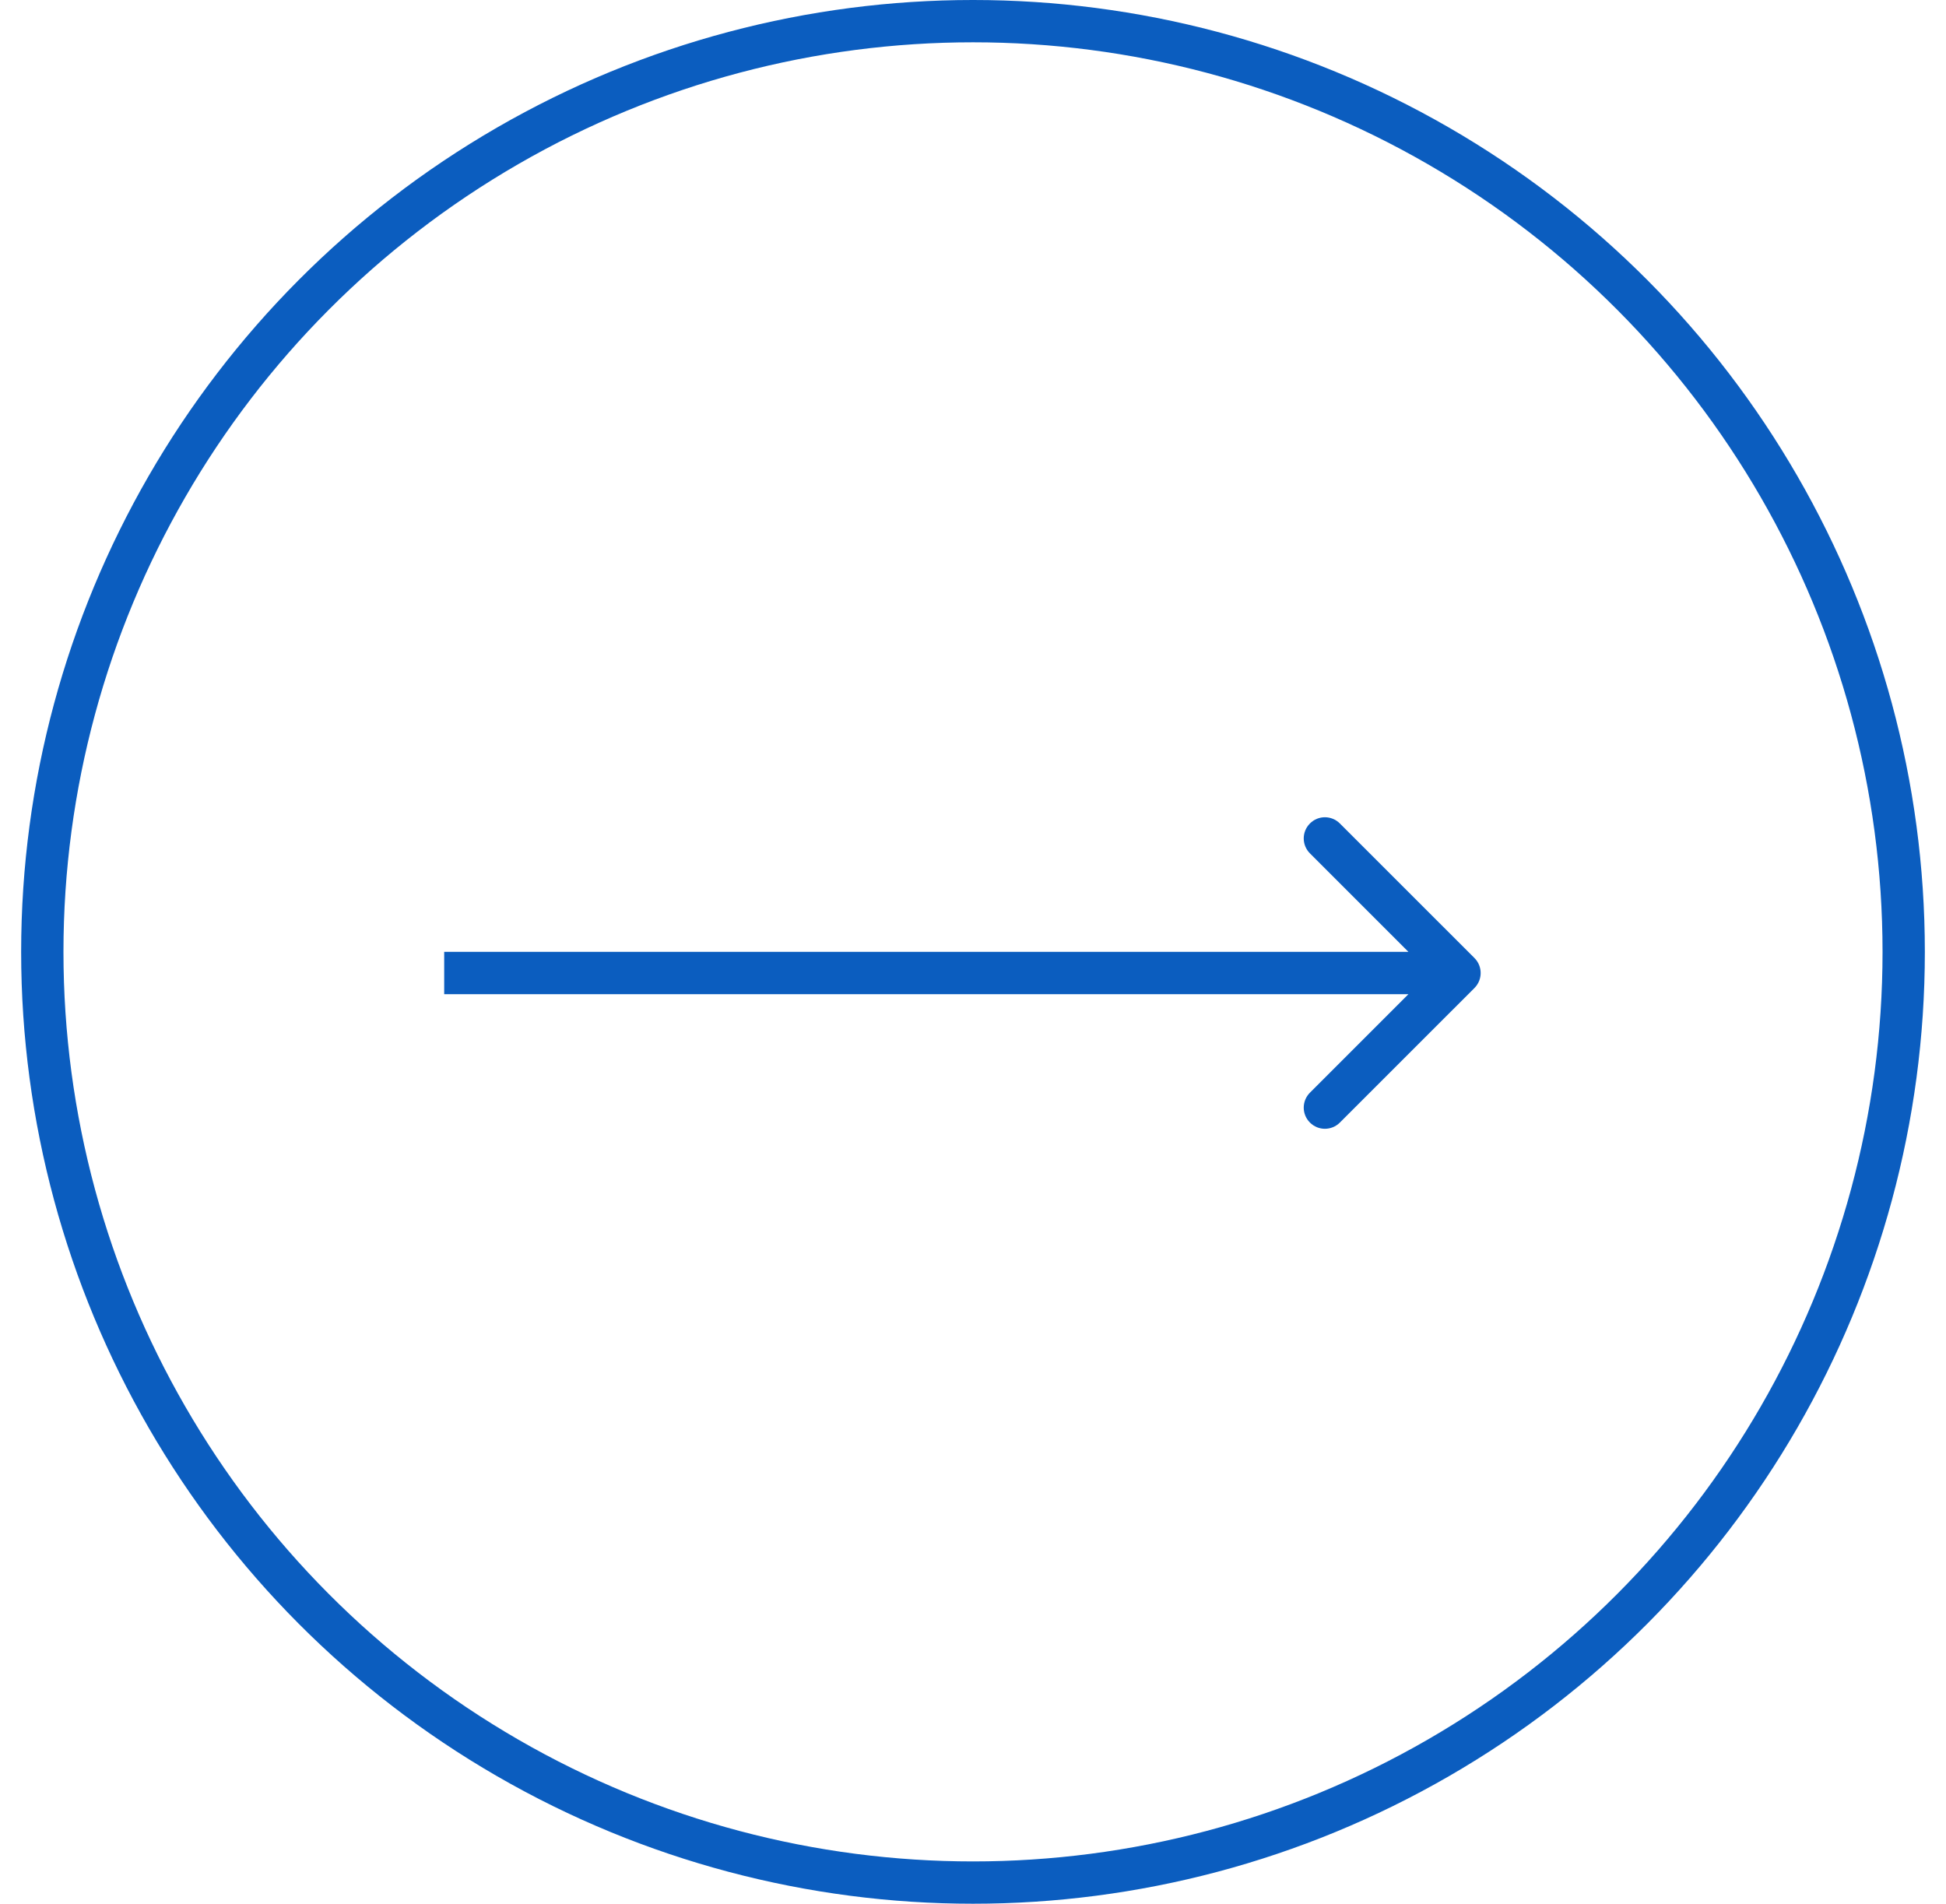 <?xml version="1.0" encoding="UTF-8"?> <svg xmlns="http://www.w3.org/2000/svg" width="46" height="45" viewBox="0 0 46 45" fill="none"> <circle cx="23" cy="22.5" r="22" stroke="#0B5DBF"></circle> <path d="M34.854 23.354C35.049 23.158 35.049 22.842 34.854 22.646L31.672 19.465C31.476 19.269 31.16 19.269 30.965 19.465C30.769 19.66 30.769 19.976 30.965 20.172L33.793 23L30.965 25.828C30.769 26.024 30.769 26.34 30.965 26.535C31.16 26.731 31.476 26.731 31.672 26.535L34.854 23.354ZM10.5 23.5H34.5V22.5H10.5V23.5Z" fill="#0B5DBF"></path> </svg> 